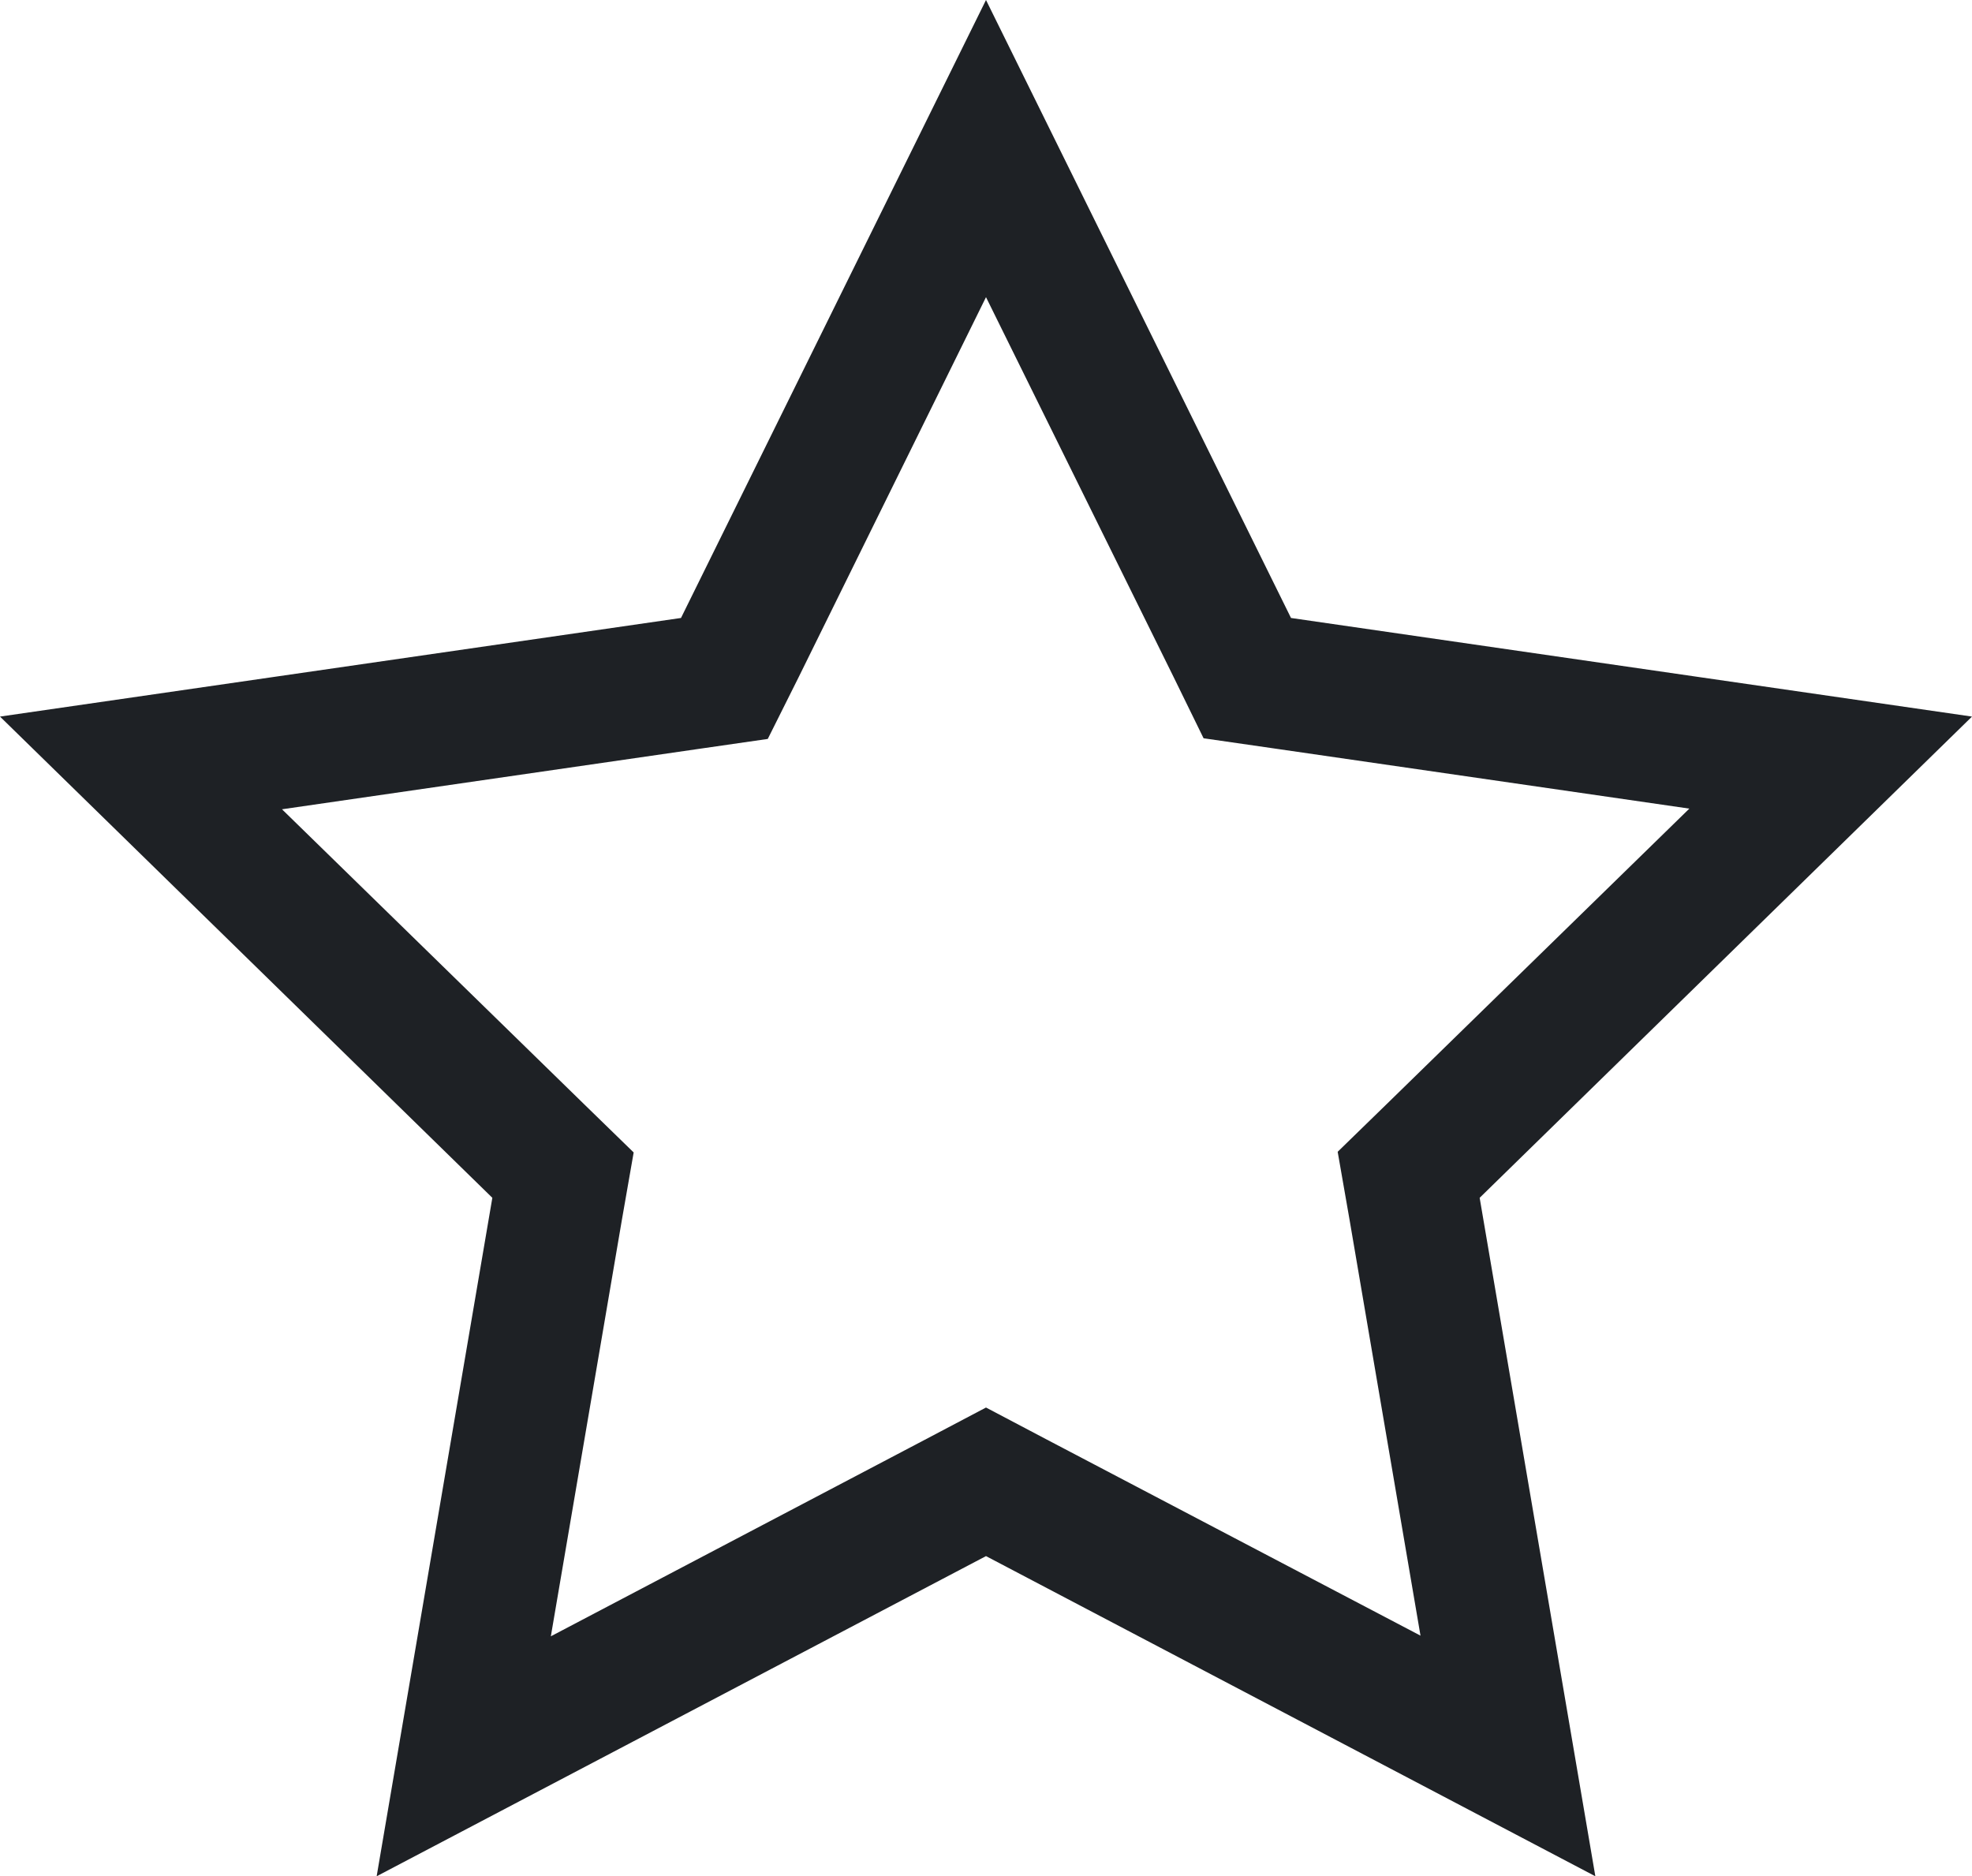 <?xml version="1.0" encoding="utf-8"?>
<!-- Generator: Adobe Illustrator 26.3.1, SVG Export Plug-In . SVG Version: 6.00 Build 0)  -->
<svg version="1.1" id="Ebene_1" xmlns="http://www.w3.org/2000/svg" xmlns:xlink="http://www.w3.org/1999/xlink" x="0px" y="0px"
	 viewBox="0 0 300 285.4" style="enable-background:new 0 0 300 285.4;" xml:space="preserve">
<style type="text/css">
	.st0{fill:#1E2125;}
</style>
<g id="a">
</g>
<g id="b">
	<g id="c">
		<g id="d">
			<g id="e">
				<path class="st0" d="M150,45.2l28.5,57.7l4.6,9.4l10.4,1.5l63.5,9.2l-46,44.9l-7.5,7.3l1.8,10.3l10.8,63.3L159.3,219l-9.3-4.9
					l-9.3,4.9l-56.9,29.9l10.8-63.3l1.8-10.3l-7.5-7.3l-46-44.9l63.5-9.2l10.4-1.5l4.7-9.4L150,45.2 M150,0l-46.4,94L0,109
					l74.9,73.2L57.3,285.4l92.7-48.7l92.7,48.7l-17.6-103.2L300,109L196.4,94L150,0L150,0L150,0z"/>
			</g>
		</g>
	</g>
</g>
</svg>
